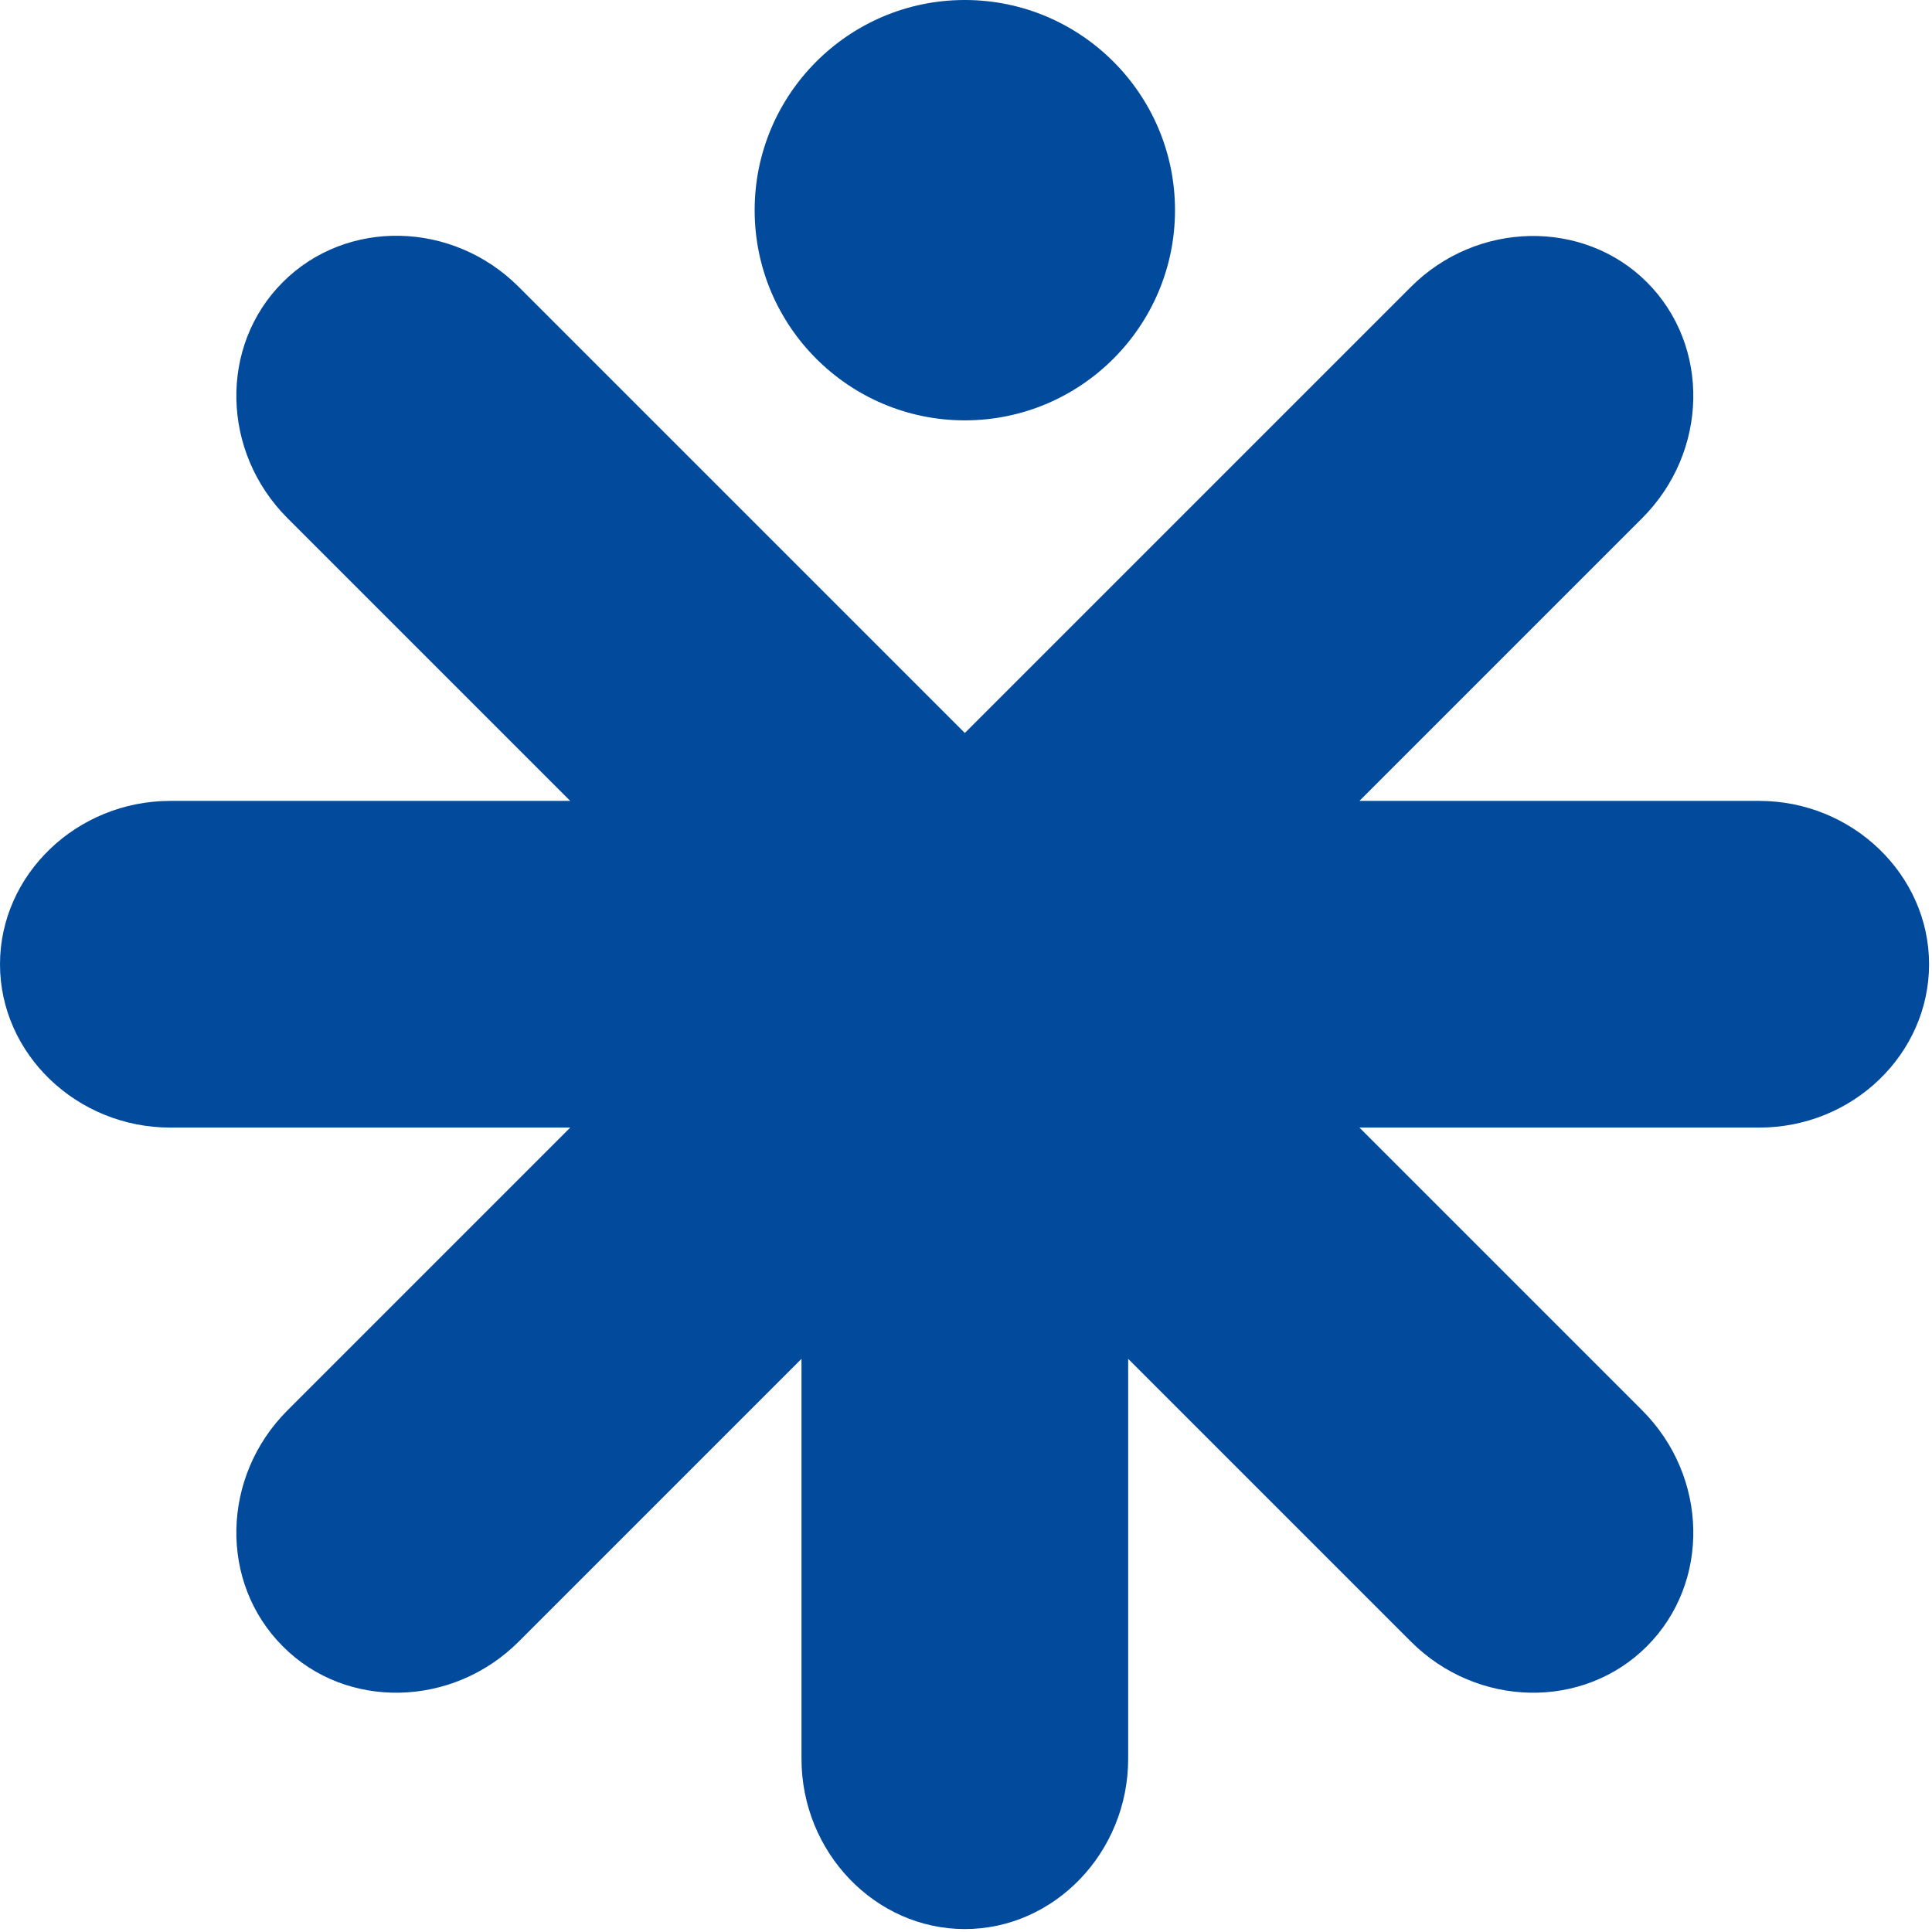 <svg  viewBox="0 0 33 33" fill="none" xmlns="http://www.w3.org/2000/svg">
<g clip-path="url(#clip0_360_32793)">
<path d="M16.48 7.18C18.46 7.18 20.07 5.57 20.07 3.59C20.07 1.61 18.46 0 16.48 0C14.5 0 12.89 1.61 12.89 3.59C12.89 5.57 14.5 7.18 16.48 7.18ZM2.91 19.26H9.74L4.91 24.09C3.78 25.22 3.74 27.03 4.83 28.12C5.91 29.21 7.73 29.17 8.86 28.04L13.69 23.21V30.04C13.69 31.64 14.95 32.95 16.48 32.95C18.01 32.95 19.27 31.64 19.27 30.04V23.21L24.1 28.04C25.23 29.17 27.04 29.21 28.13 28.12C29.22 27.03 29.18 25.22 28.05 24.09L23.22 19.26H30.05C31.65 19.26 32.95 18 32.95 16.47C32.95 14.94 31.64 13.68 30.05 13.68H23.22L28.05 8.85C29.18 7.72 29.22 5.91 28.13 4.82C27.05 3.74 25.23 3.77 24.1 4.9L16.48 12.52L8.86 4.9C7.73 3.77 5.92 3.73 4.83 4.82C3.74 5.91 3.78 7.72 4.91 8.85L9.74 13.68H2.91C1.31 13.68 0 14.94 0 16.47C0 18 1.31 19.26 2.91 19.26Z" fill="#024B9C"/>
</g>
<defs>
<clipPath id="clip0_360_32793">
<rect width="32.95" height="32.95" fill="white"/>
</clipPath>
</defs>
</svg>
